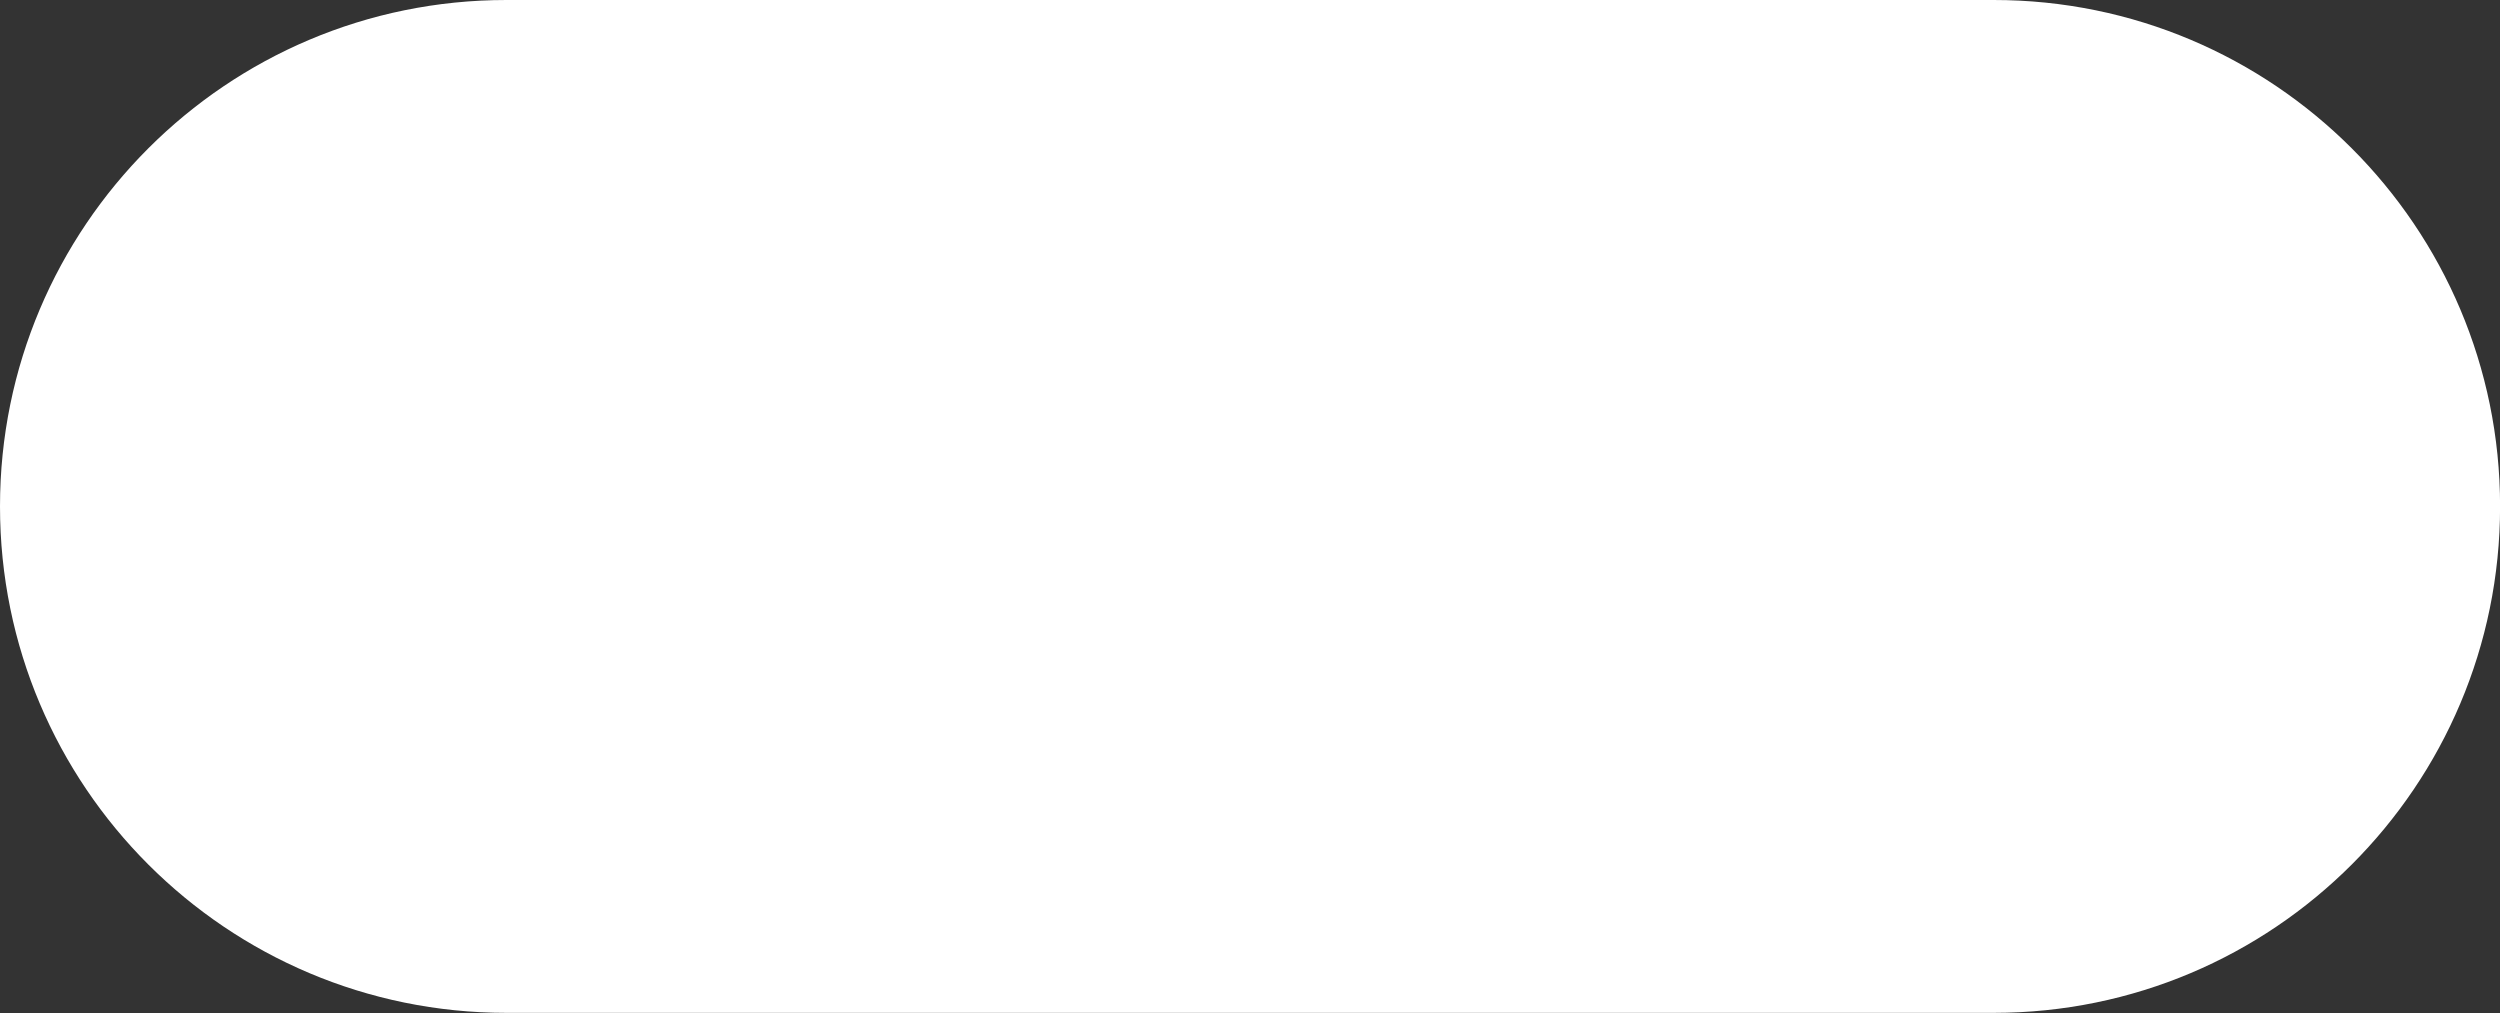 <?xml version="1.0" encoding="UTF-8" standalone="no"?><svg xmlns="http://www.w3.org/2000/svg" xmlns:xlink="http://www.w3.org/1999/xlink" fill="#000000" height="132.3" preserveAspectRatio="xMidYMid meet" version="1" viewBox="0.0 0.0 326.5 132.3" width="326.5" zoomAndPan="magnify"><rect x="0.0" y="0.0" width="326.5" height="132.3" fill="#333333" stroke="none"/><linearGradient gradientUnits="userSpaceOnUse" id="a" x1="48.798" x2="297.76" xlink:actuate="onLoad" xlink:show="other" xlink:type="simple" y1="66.878" y2="65.272"><stop offset="0" stop-color="#ffffff"/><stop offset="1" stop-color="#ffffff"/></linearGradient><path d="M260.37,132.28H66.14C29.61,132.28,0,102.67,0,66.14v0C0,29.61,29.61,0,66.14,0h194.23 c36.53,0,66.14,29.61,66.14,66.14v0C326.51,102.67,296.9,132.28,260.37,132.28z" fill="url(#a)"/></svg>